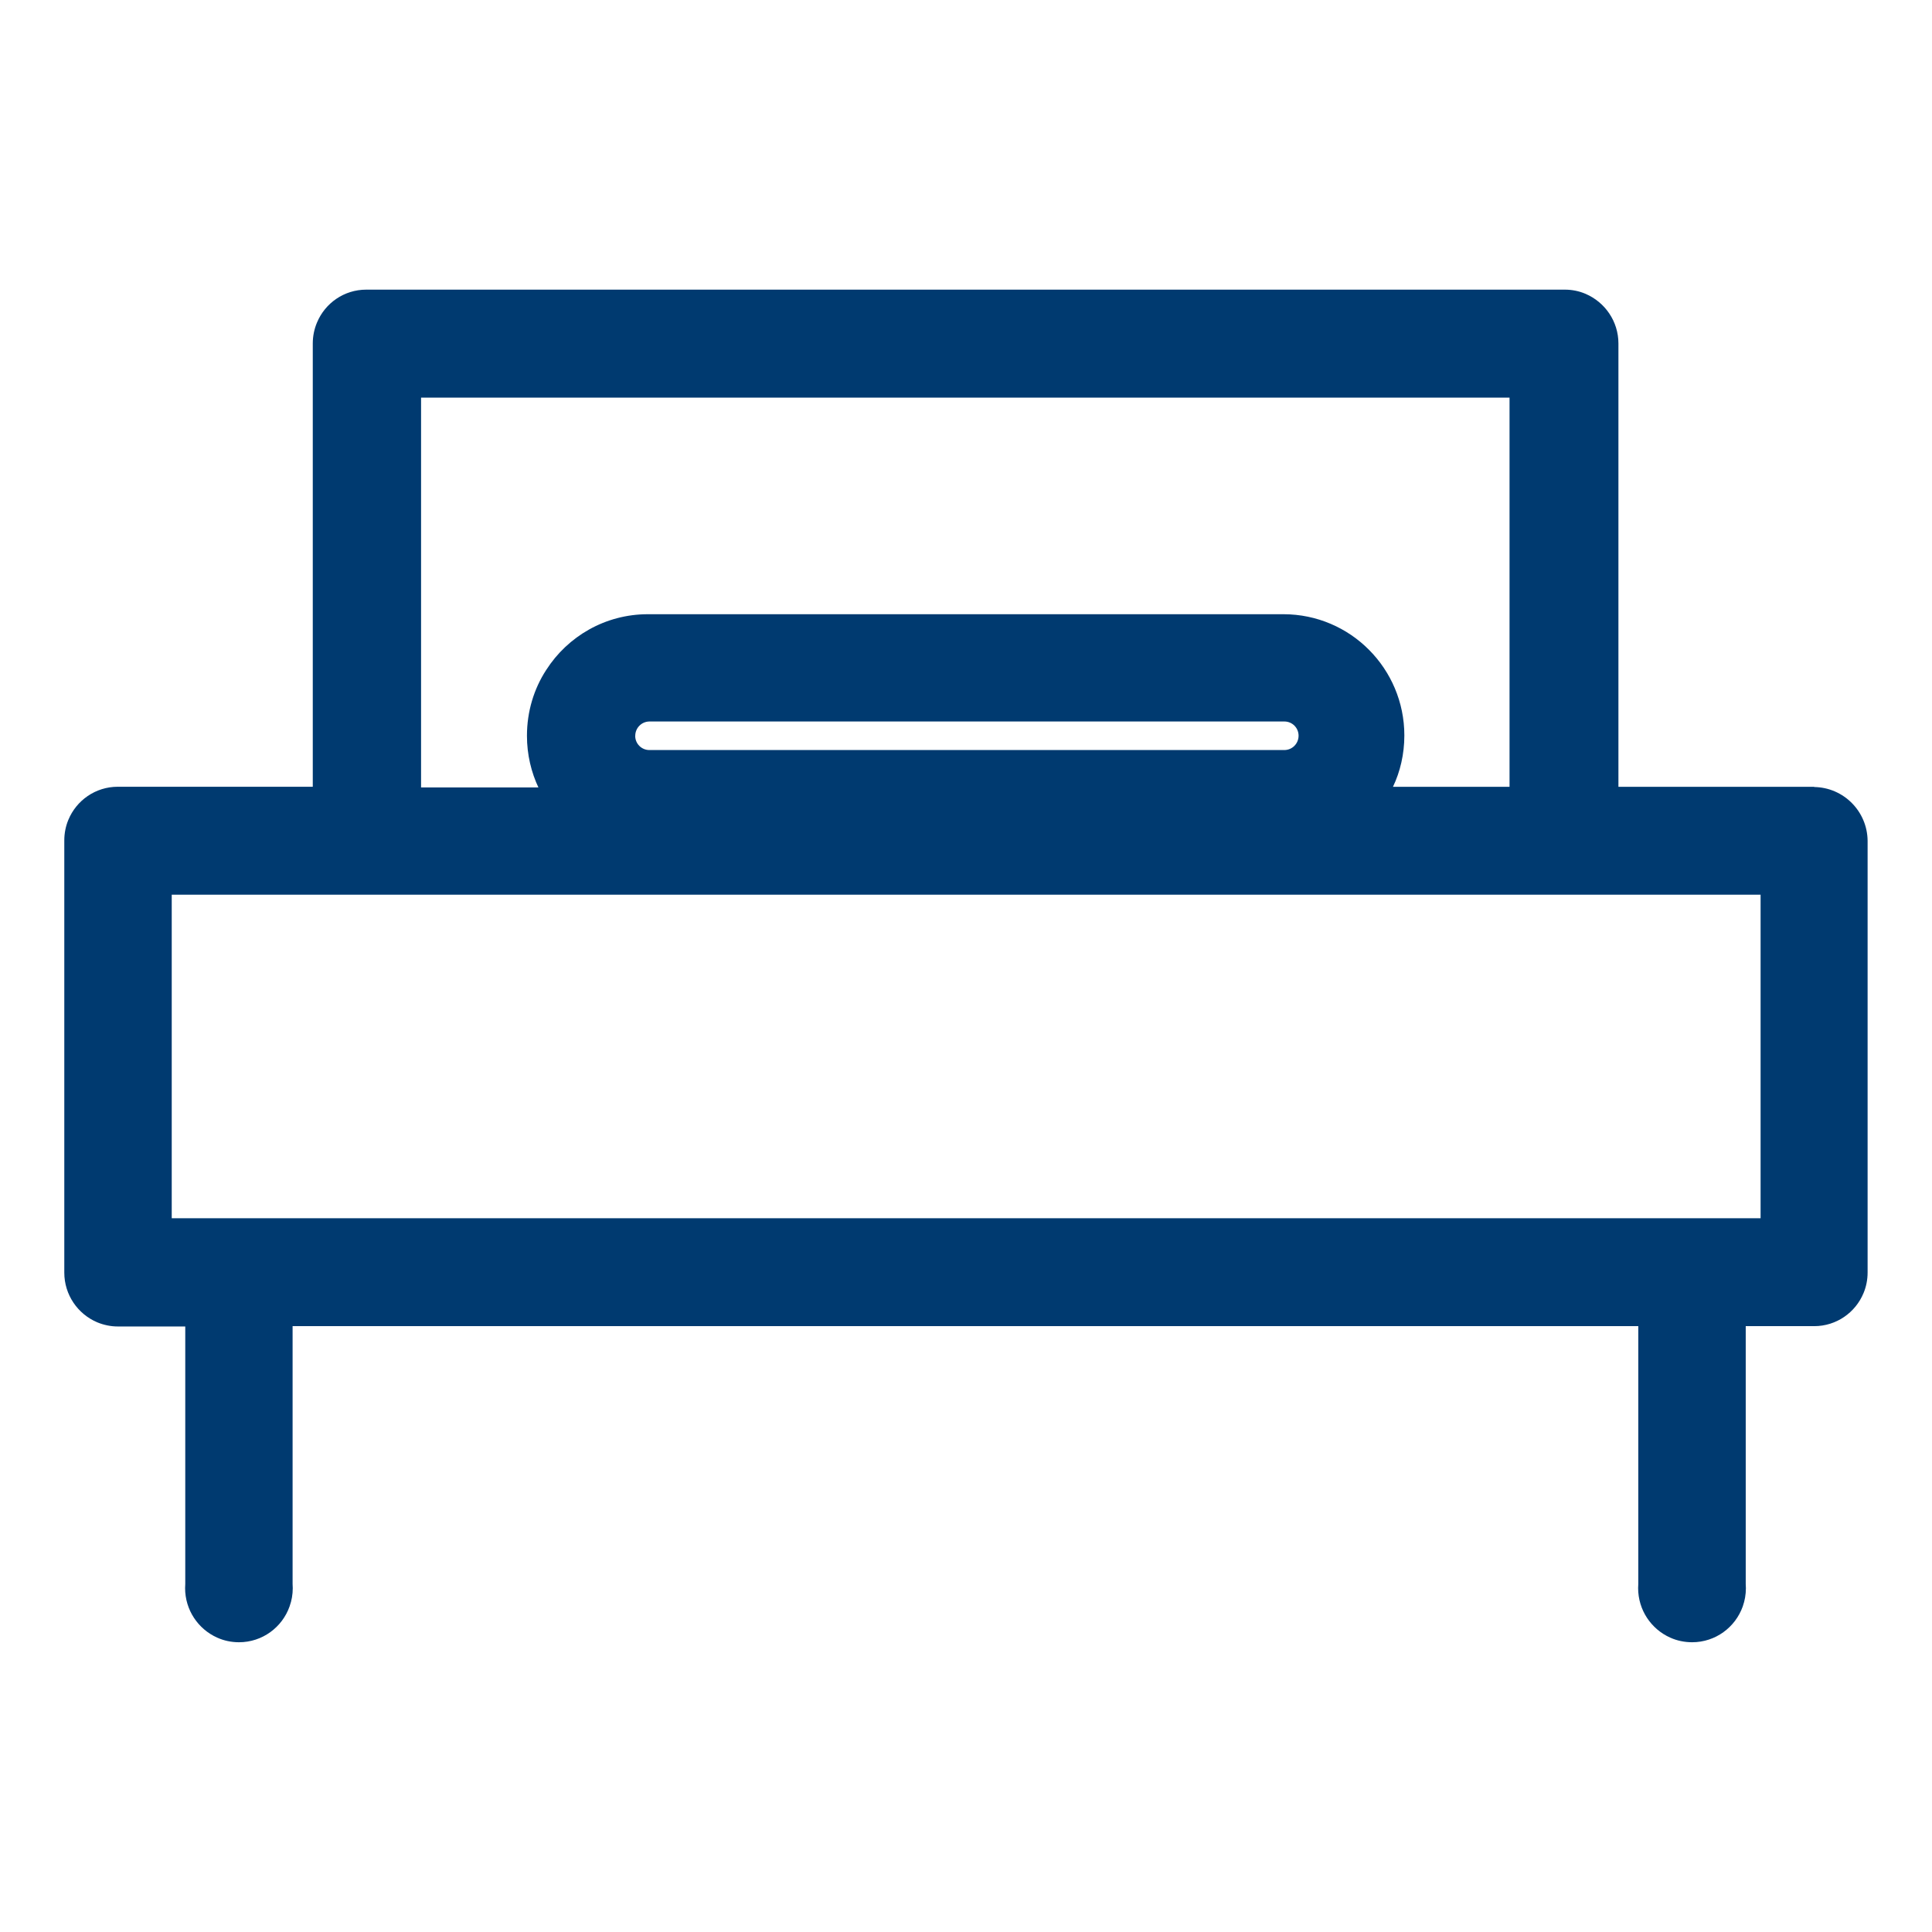 <!-- Generated by IcoMoon.io -->
<svg version="1.1" xmlns="http://www.w3.org/2000/svg" width="36" height="36" viewBox="0 0 36 36">
<title>beds</title>
<path class="fill-secondary" fill="#003a70" d="M33.81 14.661h-3.653v-8.26c0-0.416-0.253-0.772-0.613-0.926l-0.007-0.003c-0.112-0.047-0.241-0.075-0.377-0.075-0.003 0-0.005 0-0.008 0h-22.32c-0.002 0-0.005 0-0.008 0-0.413 0-0.766 0.252-0.916 0.61l-0.003 0.007c-0.048 0.114-0.077 0.246-0.077 0.386v8.26h-3.632c-0.001 0-0.001 0-0.002 0-0.415 0-0.771 0.255-0.92 0.616l-0.003 0.007c-0.046 0.112-0.073 0.241-0.073 0.377 0 0.003 0 0.005 0 0.008v0 8.040c0 0.002 0 0.003 0 0.005 0 0.414 0.25 0.77 0.608 0.924l0.007 0.003c0.121 0.050 0.252 0.077 0.383 0.077h1.256v4.8c-0.002 0.022-0.003 0.048-0.003 0.074 0 0.411 0.244 0.765 0.596 0.923l0.007 0.003c0.118 0.053 0.256 0.084 0.401 0.084 0.436 0 0.806-0.279 0.943-0.668l0.002-0.007c0.036-0.099 0.057-0.214 0.057-0.334 0-0.026-0.001-0.052-0.003-0.078v0.004-4.807h25.075v4.806c-0.002 0.022-0.003 0.048-0.003 0.074 0 0.411 0.244 0.765 0.596 0.923l0.007 0.003c0.118 0.053 0.257 0.084 0.403 0.084 0.436 0 0.806-0.279 0.944-0.668l0.002-0.007c0.035-0.099 0.056-0.213 0.056-0.332 0-0.027-0.001-0.054-0.003-0.080v0.004-4.807h1.273c0.001 0 0.002 0 0.003 0 0.415 0 0.77-0.255 0.919-0.616l0.003-0.007c0.046-0.112 0.073-0.241 0.073-0.377 0-0.003 0-0.005 0-0.008v0-8.036c-0.005-0.549-0.448-0.995-0.997-1.002h-0.001l0.006-0.006zM7.848 7.409h20.28v7.252h-2.172c0.134-0.28 0.212-0.609 0.212-0.957 0-0.622-0.252-1.187-0.658-1.595v0c-0.406-0.409-0.97-0.663-1.593-0.664h-11.834c-0.004 0-0.008 0-0.011 0-0.795 0-1.494 0.414-1.893 1.037l-0.006 0.009c-0.223 0.345-0.354 0.766-0.354 1.219 0 0.35 0.079 0.681 0.22 0.977l-0.006-0.014h-2.187v-7.263zM11.837 13.709c0.001-0.146 0.118-0.263 0.263-0.265h11.833c0 0 0 0 0 0 0.146 0 0.264 0.118 0.264 0.264 0 0.001 0 0.002 0 0.003v0c-0.001 0.146-0.118 0.264-0.264 0.265h-11.833c0 0 0 0 0 0-0.146 0-0.264-0.118-0.264-0.264 0 0 0-0.001 0-0.001v0zM32.806 22.7h-29.606v-6.029h29.606v6.029z"></path>
</svg>
